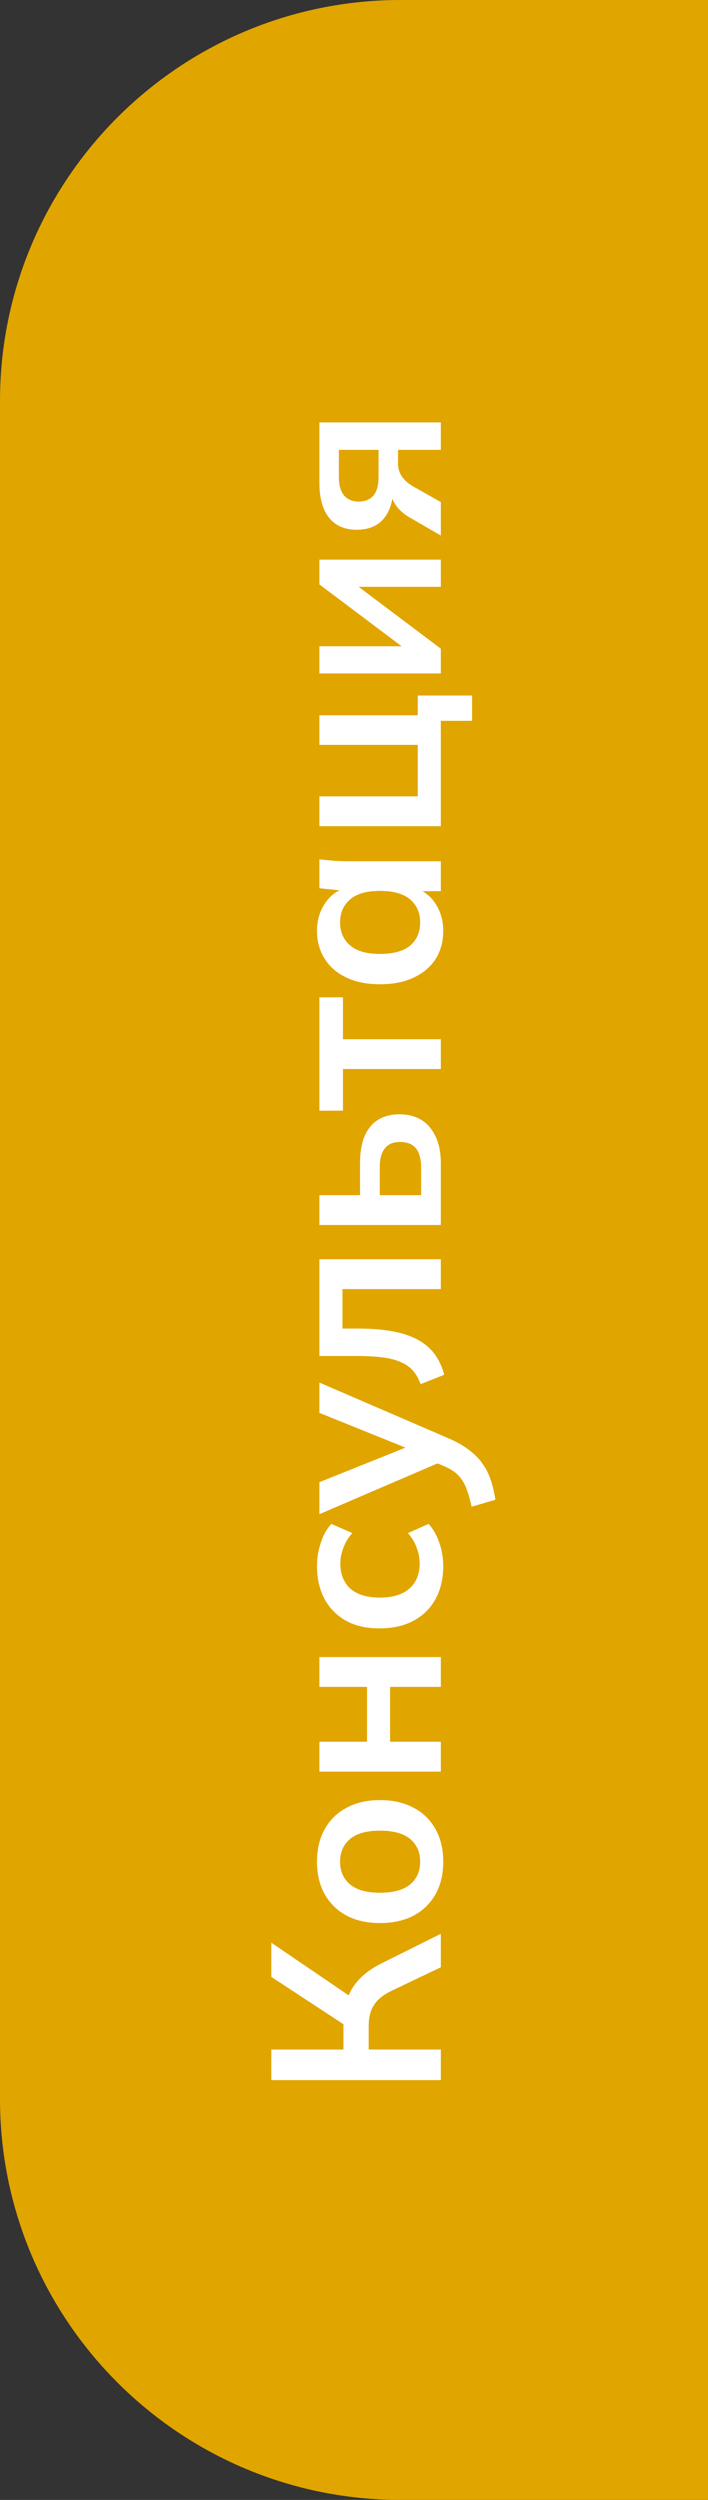 <?xml version="1.0" encoding="UTF-8"?> <svg xmlns="http://www.w3.org/2000/svg" width="53" height="187" viewBox="0 0 53 187" fill="none"><rect x="0" y="0" width="53" height="187" fill="#333333" stroke="none"/><path d="M30 187C13.431 187 -5.87108e-07 173.569 -1.31134e-06 157L-6.86269e-06 30C-7.58692e-06 13.431 13.431 -5.87108e-07 30 -1.31134e-06L53 -2.3167e-06L53 187L30 187Z" fill="#E1A500"></path><path d="M33 155.596L20.31 155.596L20.31 153.31L25.71 153.31L25.71 151.15L26.016 151.618L20.31 147.874L20.31 145.318L26.448 149.494L25.8 150.376C25.92 149.56 26.202 148.882 26.646 148.342C27.078 147.79 27.69 147.31 28.482 146.902L33 144.652L33 147.154L29.346 148.9C28.71 149.2 28.26 149.56 27.996 149.98C27.732 150.388 27.6 150.91 27.6 151.546L27.6 153.31L33 153.31L33 155.596ZM33.18 139.259C33.18 140.195 32.988 141.005 32.604 141.689C32.22 142.373 31.674 142.907 30.966 143.291C30.258 143.663 29.418 143.849 28.446 143.849C27.474 143.849 26.64 143.663 25.944 143.291C25.236 142.907 24.69 142.373 24.306 141.689C23.922 141.005 23.73 140.195 23.73 139.259C23.73 138.323 23.922 137.513 24.306 136.829C24.69 136.133 25.236 135.599 25.944 135.227C26.64 134.843 27.474 134.651 28.446 134.651C29.418 134.651 30.258 134.843 30.966 135.227C31.674 135.599 32.22 136.133 32.604 136.829C32.988 137.513 33.18 138.323 33.18 139.259ZM31.452 139.259C31.452 138.551 31.206 137.987 30.714 137.567C30.21 137.147 29.454 136.937 28.446 136.937C27.438 136.937 26.688 137.147 26.196 137.567C25.704 137.987 25.458 138.551 25.458 139.259C25.458 139.967 25.704 140.531 26.196 140.951C26.688 141.371 27.438 141.581 28.446 141.581C29.454 141.581 30.21 141.371 30.714 140.951C31.206 140.531 31.452 139.967 31.452 139.259ZM33 132.519L23.91 132.519L23.91 130.287L27.474 130.287L27.474 126.183L23.91 126.183L23.91 123.951L33 123.951L33 126.183L29.202 126.183L29.202 130.287L33 130.287L33 132.519ZM33.18 117.144C33.18 118.08 32.988 118.902 32.604 119.61C32.22 120.306 31.674 120.846 30.966 121.23C30.246 121.614 29.394 121.806 28.41 121.806C27.426 121.806 26.586 121.614 25.89 121.23C25.194 120.834 24.66 120.288 24.288 119.592C23.916 118.896 23.73 118.08 23.73 117.144C23.73 116.544 23.826 115.962 24.018 115.398C24.198 114.822 24.462 114.354 24.81 113.994L26.376 114.678C26.076 115.002 25.854 115.368 25.71 115.776C25.554 116.172 25.476 116.562 25.476 116.946C25.476 117.75 25.728 118.38 26.232 118.836C26.736 119.28 27.468 119.502 28.428 119.502C29.388 119.502 30.126 119.28 30.642 118.836C31.158 118.38 31.416 117.75 31.416 116.946C31.416 116.574 31.344 116.19 31.2 115.794C31.056 115.386 30.834 115.014 30.534 114.678L32.082 113.994C32.43 114.366 32.7 114.84 32.892 115.416C33.084 115.98 33.18 116.556 33.18 117.144ZM37.086 112.184L35.304 112.706C35.184 112.142 35.046 111.668 34.89 111.284C34.734 110.9 34.53 110.582 34.278 110.33C34.026 110.078 33.702 109.868 33.306 109.7L32.244 109.25L33.126 109.304L23.91 113.264L23.91 110.87L31.002 108.026L31.002 108.548L23.91 105.686L23.91 103.418L33.504 107.558C34.152 107.834 34.686 108.134 35.106 108.458C35.538 108.782 35.88 109.13 36.132 109.502C36.396 109.874 36.6 110.282 36.744 110.726C36.888 111.17 37.002 111.656 37.086 112.184ZM33.252 102.835L31.488 103.537C31.344 103.141 31.158 102.811 30.93 102.547C30.69 102.271 30.39 102.055 30.03 101.899C29.658 101.731 29.202 101.611 28.662 101.539C28.11 101.467 27.456 101.431 26.7 101.431L23.91 101.431L23.91 94.195L33 94.195L33 96.427L25.638 96.427L25.638 99.379L26.772 99.379C28.08 99.379 29.178 99.499 30.066 99.739C30.942 99.979 31.638 100.351 32.154 100.855C32.67 101.359 33.036 102.019 33.252 102.835ZM33 91.632L23.91 91.632L23.91 89.4L26.952 89.4L26.952 87.006C26.952 85.794 27.21 84.882 27.726 84.27C28.23 83.658 28.962 83.352 29.922 83.352C30.546 83.352 31.092 83.496 31.56 83.784C32.016 84.072 32.37 84.492 32.622 85.044C32.874 85.584 33 86.238 33 87.006L33 91.632ZM31.524 89.4L31.524 87.312C31.524 86.7 31.398 86.232 31.146 85.908C30.882 85.584 30.486 85.422 29.958 85.422C29.43 85.422 29.046 85.584 28.806 85.908C28.554 86.22 28.428 86.688 28.428 87.312L28.428 89.4L31.524 89.4ZM33 79.967L25.674 79.967L25.674 83.081L23.91 83.081L23.91 74.603L25.674 74.603L25.674 77.735L33 77.735L33 79.967ZM33.18 69.628C33.18 70.42 32.994 71.116 32.622 71.716C32.238 72.316 31.692 72.784 30.984 73.12C30.276 73.456 29.43 73.624 28.446 73.624C27.462 73.624 26.622 73.456 25.926 73.12C25.218 72.784 24.678 72.316 24.306 71.716C23.922 71.116 23.73 70.42 23.73 69.628C23.73 68.86 23.922 68.188 24.306 67.612C24.678 67.024 25.182 66.634 25.818 66.442L25.818 66.64L23.91 66.442L23.91 64.282C24.282 64.318 24.66 64.354 25.044 64.39C25.428 64.414 25.806 64.426 26.178 64.426L33 64.426L33 66.658L31.128 66.676L31.128 66.46C31.752 66.652 32.25 67.042 32.622 67.63C32.994 68.218 33.18 68.884 33.18 69.628ZM31.452 68.998C31.452 68.29 31.206 67.72 30.714 67.288C30.21 66.856 29.454 66.64 28.446 66.64C27.438 66.64 26.688 66.856 26.196 67.288C25.704 67.72 25.458 68.29 25.458 68.998C25.458 69.706 25.704 70.276 26.196 70.708C26.688 71.14 27.438 71.356 28.446 71.356C29.454 71.356 30.21 71.146 30.714 70.726C31.206 70.294 31.452 69.718 31.452 68.998ZM35.34 53.918L33 53.918L33 61.802L23.91 61.802L23.91 59.57L31.272 59.57L31.272 55.718L23.91 55.718L23.91 53.504L31.272 53.504L31.272 52.028L35.34 52.028L35.34 53.918ZM33 50.376L23.91 50.376L23.91 48.342L30.786 48.342L30.786 48.882L23.91 43.716L23.91 41.862L33 41.862L33 43.896L26.106 43.896L26.106 43.338L33 48.522L33 50.376ZM33 40.058L30.606 38.672C30.198 38.432 29.874 38.138 29.634 37.79C29.382 37.43 29.256 37.058 29.256 36.674L29.256 36.278L29.454 36.296C29.454 37.364 29.22 38.186 28.752 38.762C28.284 39.338 27.6 39.626 26.7 39.626C25.812 39.626 25.128 39.332 24.648 38.744C24.156 38.144 23.91 37.268 23.91 36.116L23.91 31.598L33 31.598L33 33.65L29.796 33.65L29.796 34.676C29.796 35.048 29.898 35.378 30.102 35.666C30.306 35.942 30.57 36.176 30.894 36.368L33 37.556L33 40.058ZM28.338 35.684L28.338 33.65L25.368 33.65L25.368 35.684C25.368 36.296 25.5 36.758 25.764 37.07C26.028 37.37 26.388 37.52 26.844 37.52C27.324 37.52 27.696 37.37 27.96 37.07C28.212 36.758 28.338 36.296 28.338 35.684Z" fill="white"></path></svg> 